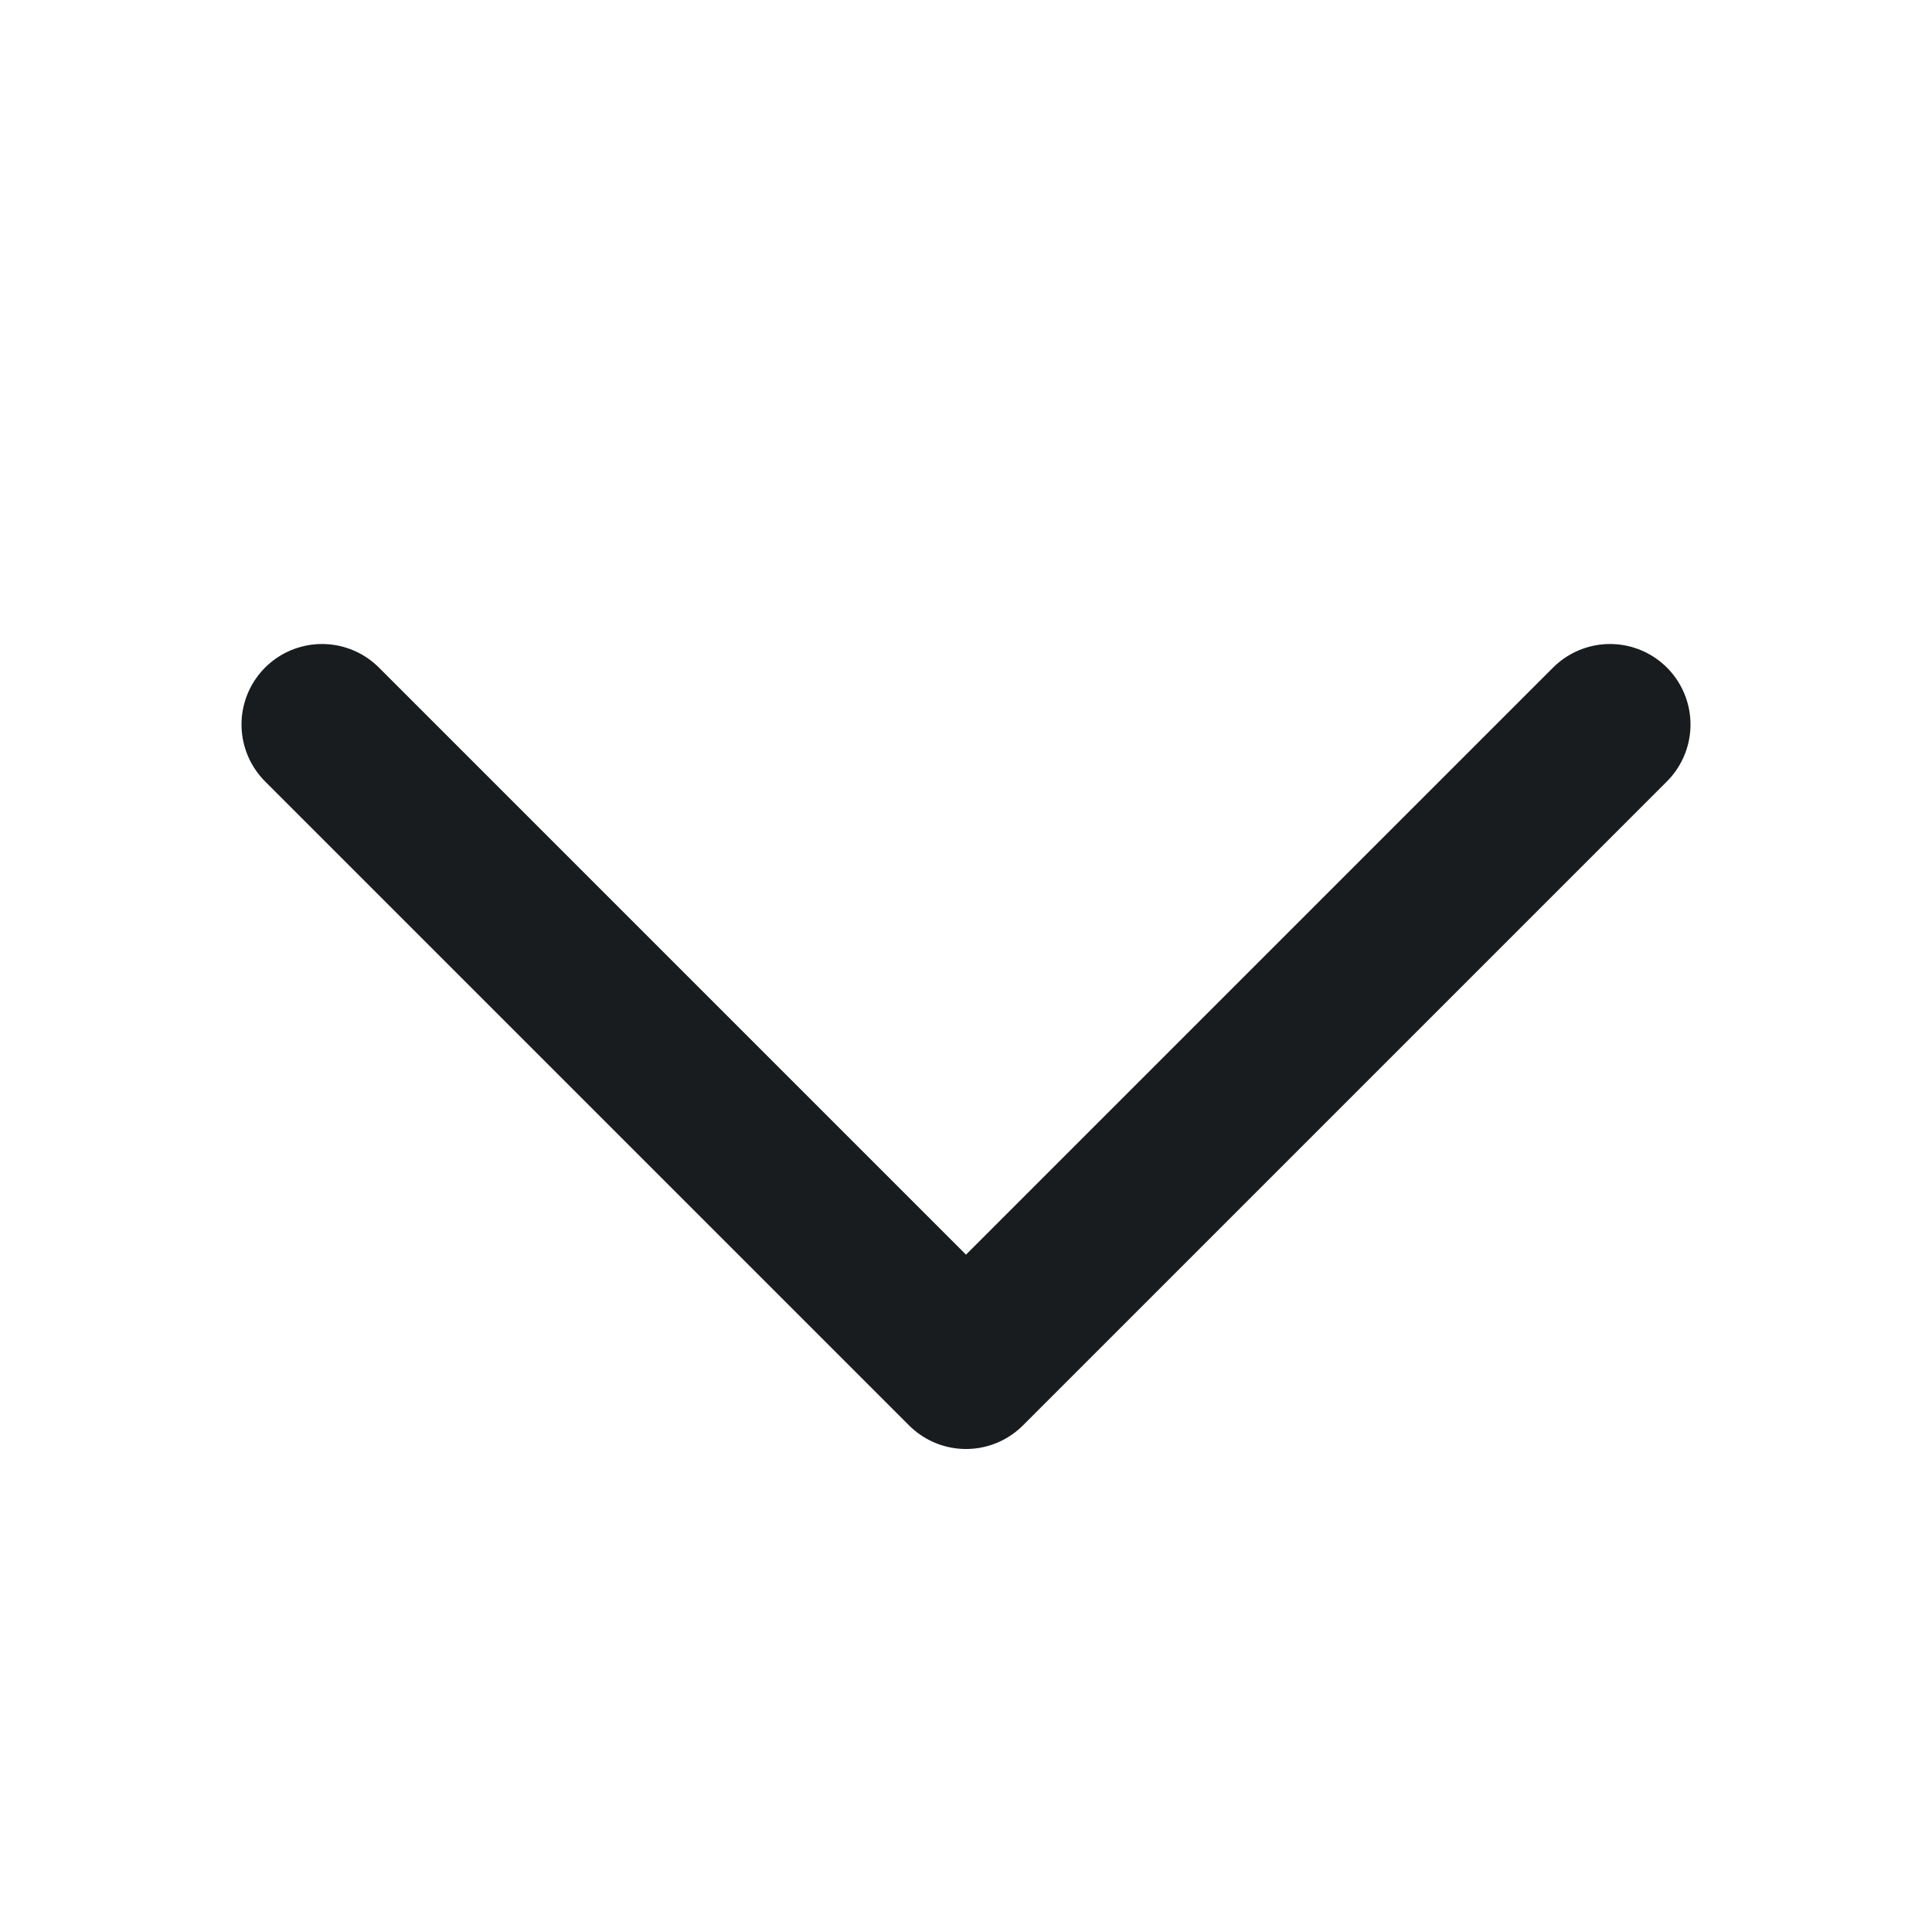 <svg width="24" height="24" viewBox="0 0 24 24" fill="none" xmlns="http://www.w3.org/2000/svg">
<path d="M4 9L12 17L20 9" stroke="#191C1F" stroke-width="2" stroke-linecap="round" stroke-linejoin="round"/>
</svg>
